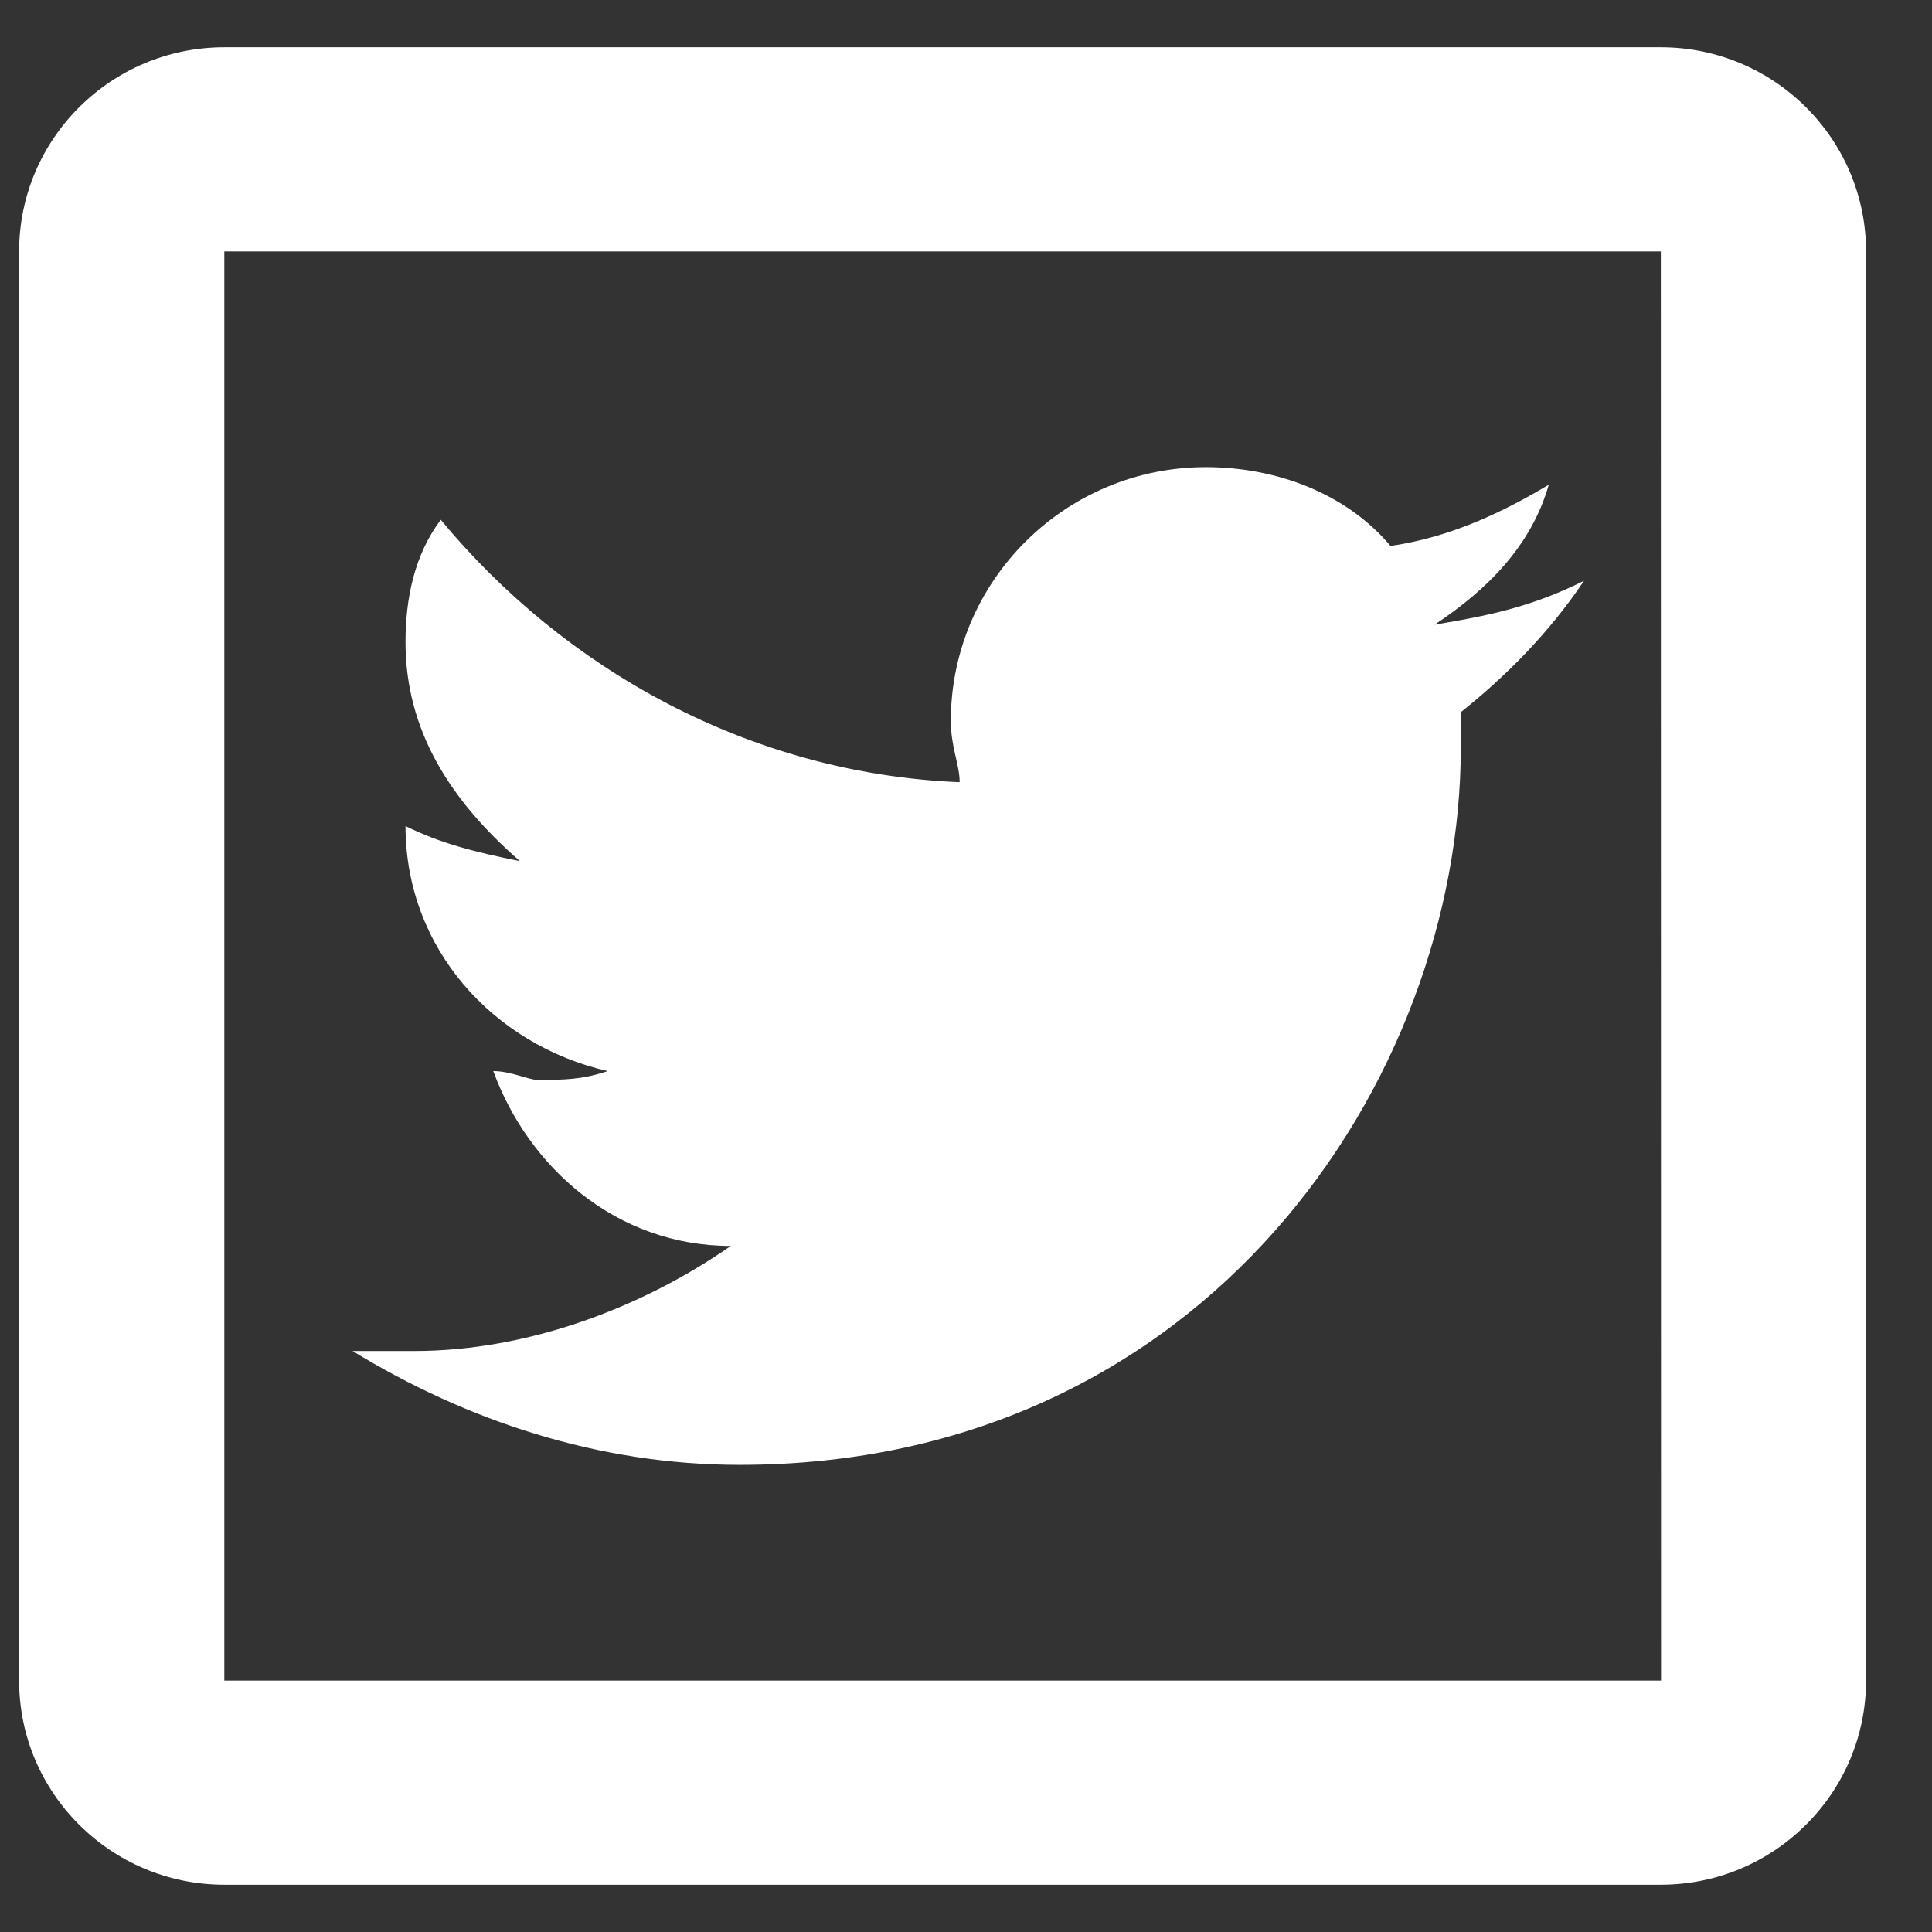 <svg width="28" height="28" viewBox="0 0 28 28" fill="none" xmlns="http://www.w3.org/2000/svg">
<rect x="0" y="0" width="28" height="28" fill="#333333" stroke="none"/>
<path d="M3.251 0.685C1.611 0.685 0.277 2.012 0.277 3.644V24.356C0.277 25.988 1.611 27.315 3.251 27.315H24.07C25.71 27.315 27.044 25.988 27.044 24.356V3.644C27.044 2.012 25.71 0.685 24.07 0.685H3.251ZM3.251 3.644H24.07L24.073 24.356H3.251V3.644ZM17.477 6.77C15.437 6.77 13.78 8.42 13.78 10.449C13.78 10.829 13.908 11.083 13.908 11.336C10.849 11.21 8.173 9.689 6.388 7.533C6.006 8.041 5.877 8.673 5.877 9.307C5.877 10.575 6.515 11.592 7.535 12.48C6.899 12.353 6.387 12.225 5.877 11.972C5.877 13.747 7.151 15.143 8.807 15.523C8.425 15.65 8.17 15.65 7.788 15.65C7.66 15.65 7.403 15.523 7.149 15.523C7.659 16.918 8.934 18.057 10.591 18.057C9.316 18.945 7.658 19.58 6.002 19.58H5.11C6.767 20.593 8.68 21.23 10.719 21.23C17.474 21.23 21.171 15.649 21.171 10.83V10.322C21.809 9.814 22.445 9.181 22.957 8.417C22.193 8.799 21.555 8.926 20.791 9.053C21.555 8.547 22.192 7.912 22.446 7.025C21.808 7.405 21.044 7.784 20.152 7.912C19.514 7.151 18.497 6.77 17.477 6.77Z" fill="white"/>
</svg>

